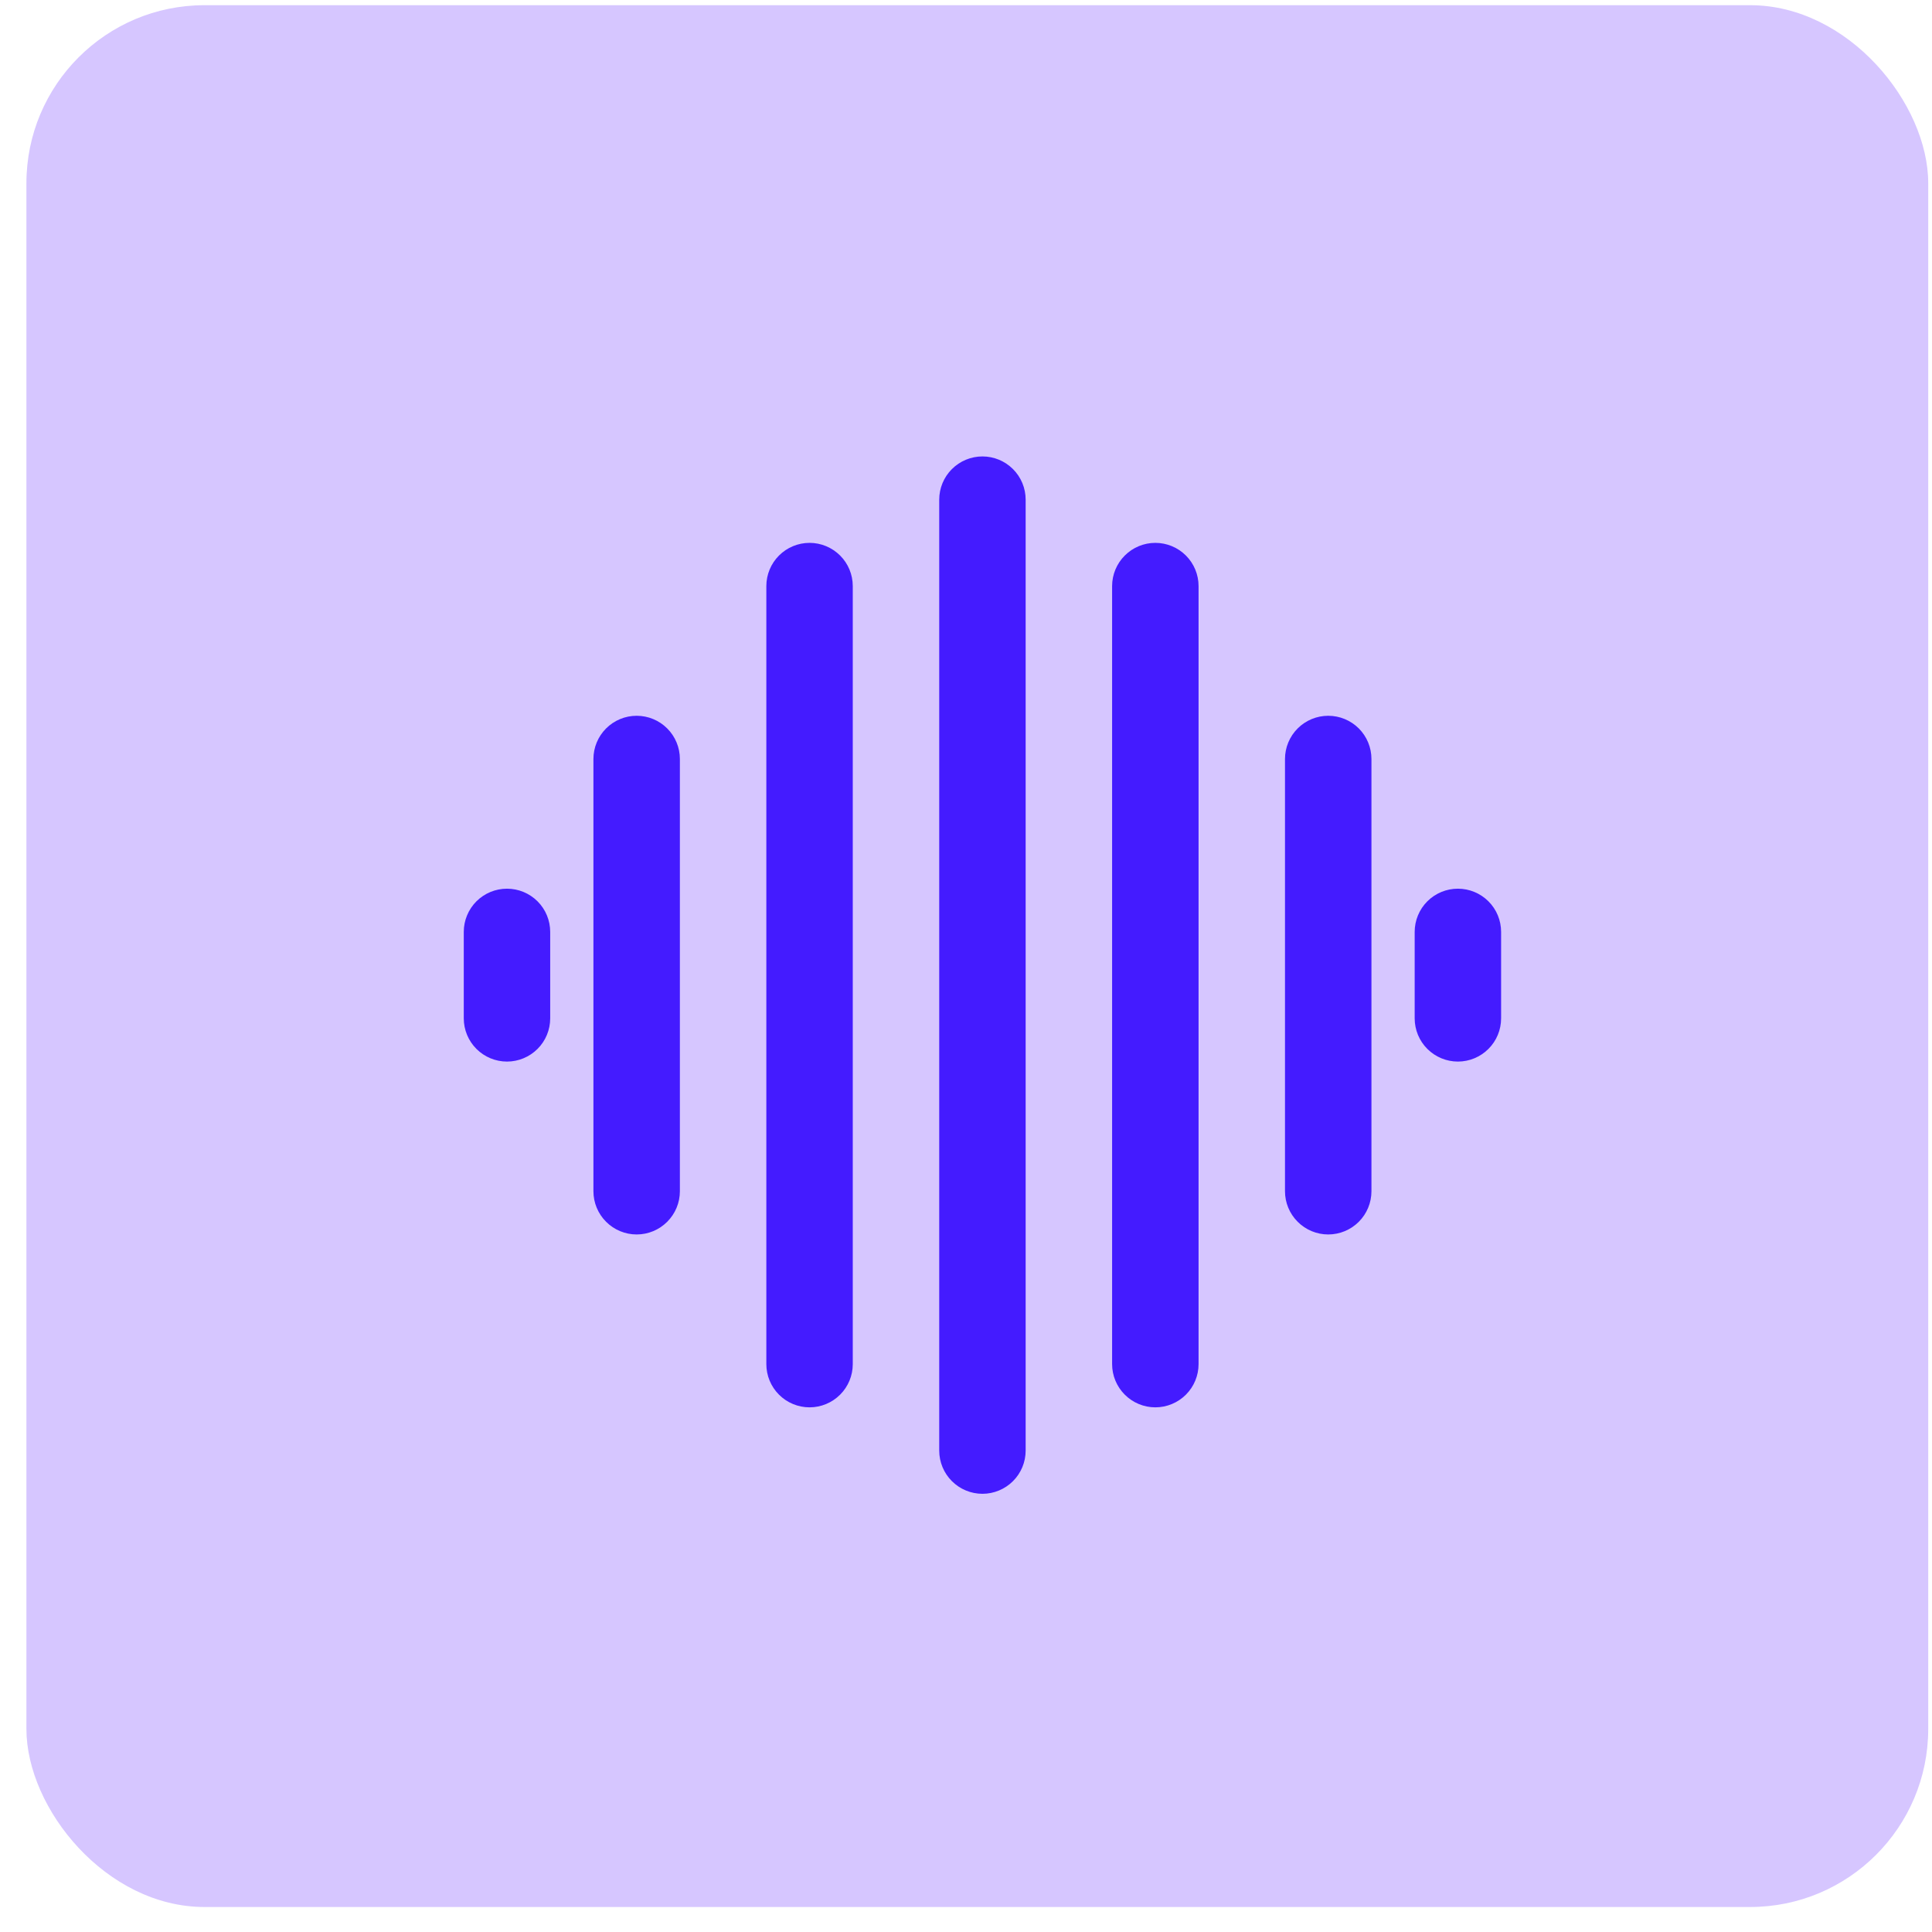 <svg width="64" height="64" viewBox="0 0 64 64" fill="none" xmlns="http://www.w3.org/2000/svg">
<rect x="0.875" y="0.172" width="63" height="63" rx="5.9" fill="#D6C6FF"/>
<g clip-path="url(#clip0_6258_32617)">
<path d="M32.545 15.12C32.165 15.12 31.801 15.271 31.532 15.54C31.264 15.808 31.113 16.172 31.113 16.552V48.052C31.113 48.432 31.264 48.796 31.532 49.064C31.801 49.333 32.165 49.484 32.545 49.484C32.924 49.484 33.288 49.333 33.557 49.064C33.826 48.796 33.976 48.432 33.976 48.052V16.552C33.976 16.172 33.826 15.808 33.557 15.54C33.288 15.271 32.924 15.12 32.545 15.12Z" fill="#441BFF"/>
<path d="M26.818 17.983C26.438 17.983 26.074 18.134 25.805 18.403C25.537 18.671 25.386 19.035 25.386 19.415V45.188C25.386 45.568 25.537 45.932 25.805 46.2C26.074 46.469 26.438 46.62 26.818 46.62C27.197 46.62 27.561 46.469 27.83 46.2C28.099 45.932 28.249 45.568 28.249 45.188V19.415C28.249 19.035 28.099 18.671 27.83 18.403C27.561 18.134 27.197 17.983 26.818 17.983Z" fill="#441BFF"/>
<path d="M21.09 23.711C20.71 23.711 20.346 23.862 20.078 24.13C19.809 24.399 19.658 24.763 19.658 25.143V39.461C19.658 39.841 19.809 40.205 20.078 40.473C20.346 40.742 20.71 40.893 21.09 40.893C21.47 40.893 21.834 40.742 22.102 40.473C22.371 40.205 22.522 39.841 22.522 39.461V25.143C22.522 24.763 22.371 24.399 22.102 24.13C21.834 23.862 21.47 23.711 21.09 23.711Z" fill="#441BFF"/>
<path d="M16.795 29.439C16.415 29.439 16.051 29.589 15.782 29.858C15.514 30.126 15.363 30.491 15.363 30.87V33.734C15.363 34.114 15.514 34.478 15.782 34.746C16.051 35.015 16.415 35.166 16.795 35.166C17.174 35.166 17.538 35.015 17.807 34.746C18.076 34.478 18.226 34.114 18.226 33.734V30.87C18.226 30.491 18.076 30.126 17.807 29.858C17.538 29.589 17.174 29.439 16.795 29.439Z" fill="#441BFF"/>
<path d="M38.272 17.983C37.892 17.983 37.528 18.134 37.26 18.403C36.991 18.671 36.84 19.035 36.84 19.415V45.188C36.84 45.568 36.991 45.932 37.26 46.2C37.528 46.469 37.892 46.62 38.272 46.62C38.652 46.62 39.016 46.469 39.285 46.2C39.553 45.932 39.704 45.568 39.704 45.188V19.415C39.704 19.035 39.553 18.671 39.285 18.403C39.016 18.134 38.652 17.983 38.272 17.983Z" fill="#441BFF"/>
<path d="M43.999 23.711C43.62 23.711 43.255 23.862 42.987 24.13C42.718 24.399 42.567 24.763 42.567 25.143V39.461C42.567 39.841 42.718 40.205 42.987 40.473C43.255 40.742 43.62 40.893 43.999 40.893C44.379 40.893 44.743 40.742 45.012 40.473C45.28 40.205 45.431 39.841 45.431 39.461V25.143C45.431 24.763 45.28 24.399 45.012 24.13C44.743 23.862 44.379 23.711 43.999 23.711Z" fill="#441BFF"/>
<path d="M48.295 29.439C47.915 29.439 47.551 29.589 47.282 29.858C47.014 30.126 46.863 30.491 46.863 30.87V33.734C46.863 34.114 47.014 34.478 47.282 34.746C47.551 35.015 47.915 35.166 48.295 35.166C48.674 35.166 49.038 35.015 49.307 34.746C49.576 34.478 49.726 34.114 49.726 33.734V30.87C49.726 30.491 49.576 30.126 49.307 29.858C49.038 29.589 48.674 29.439 48.295 29.439Z" fill="#441BFF"/>
</g>
<defs>
<clipPath id="clip0_6258_32617">
<rect width="34.364" height="34.364" fill="white" transform="translate(15.363 15.12)"/>
</clipPath>
</defs>
</svg>
